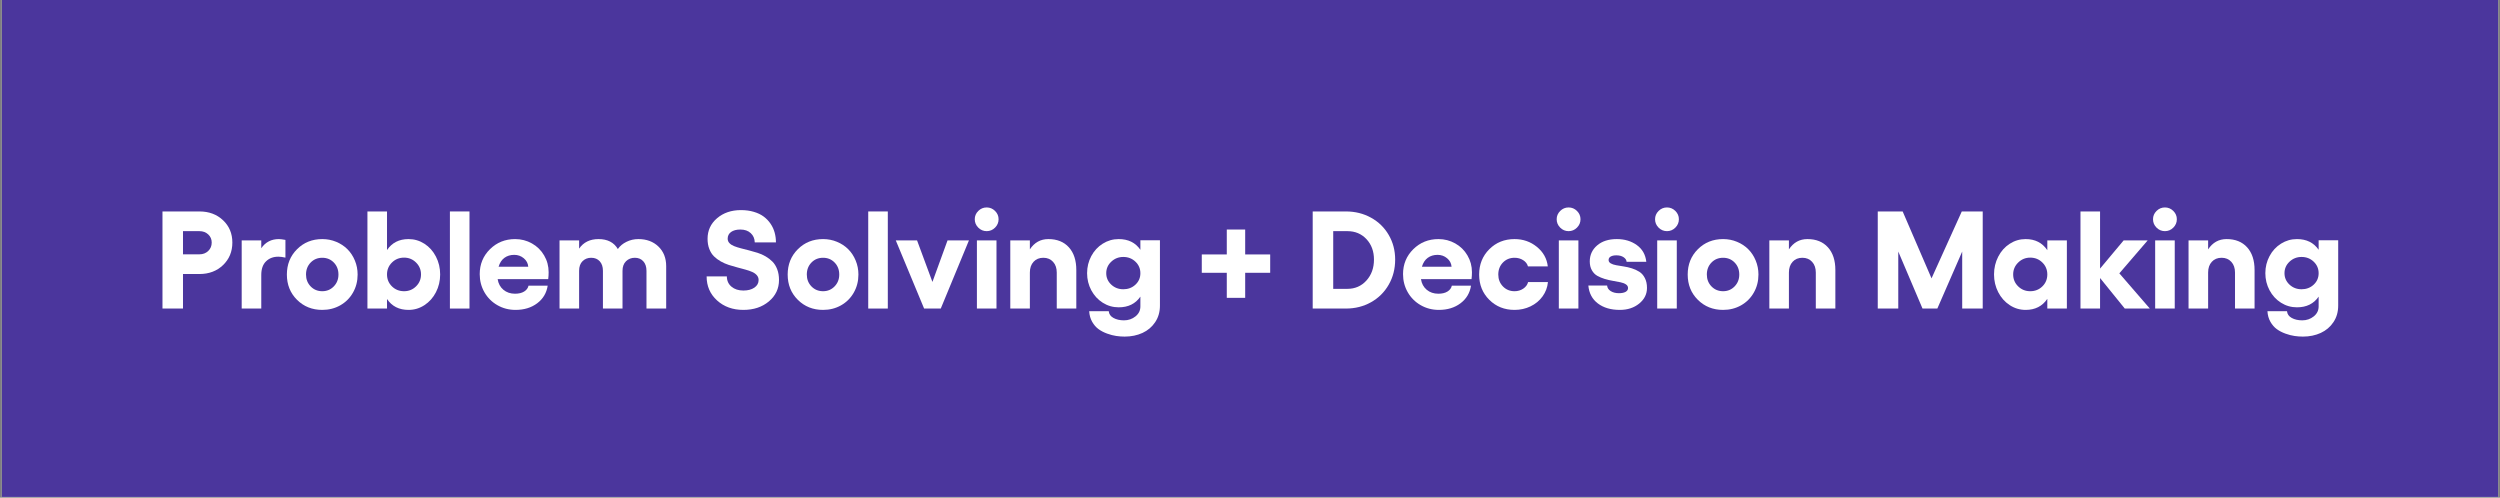 <svg version="1.2" preserveAspectRatio="xMidYMid meet" height="430" viewBox="0 0 1620 322.5" zoomAndPan="magnify" width="2160" xmlns:xlink="http://www.w3.org/1999/xlink" xmlns="http://www.w3.org/2000/svg"><rect x="0" y="0" width="1620" height="322.5" fill="#808080" stroke="none"/><defs><clipPath id="dedaad24e9"><path d="M 1.254 0 L 1618.746 0 L 1618.746 322 L 1.254 322 Z M 1.254 0"></path></clipPath><clipPath id="7f45230f27"><path d="M 1.254 0 L 1618.746 0 L 1618.746 321.996 L 1.254 321.996 Z M 1.254 0"></path></clipPath></defs><g id="ab651aed25"><g clip-path="url(#dedaad24e9)" clip-rule="nonzero"><path d="M 1.254 0 L 1618.746 0 L 1618.746 322 L 1.254 322 Z M 1.254 0" style="stroke:none;fill-rule:nonzero;fill:#ffffff;fill-opacity:1;"></path><path d="M 1.254 0 L 1618.746 0 L 1618.746 322 L 1.254 322 Z M 1.254 0" style="stroke:none;fill-rule:nonzero;fill:#ffffff;fill-opacity:1;"></path></g><g clip-path="url(#7f45230f27)" clip-rule="nonzero"><path d="M 1.254 0 L 1618.777 0 L 1618.777 321.996 L 1.254 321.996 Z M 1.254 0" style="stroke:none;fill-rule:nonzero;fill:#4b369d;fill-opacity:1;"></path></g><g style="fill:#ffffff;fill-opacity:1;"><g transform="translate(100.504, 199.94)"><path d="M 28.734 -62.922 C 34.91 -62.922 40.008 -61.02 44.031 -57.219 C 48.051 -53.414 50.062 -48.602 50.062 -42.781 C 50.062 -36.895 48.051 -32.02 44.031 -28.156 C 40.008 -24.301 34.91 -22.375 28.734 -22.375 L 18.078 -22.375 L 18.078 0 L 4.781 0 L 4.781 -62.922 Z M 28.734 -35.141 C 31.016 -35.141 32.91 -35.863 34.422 -37.312 C 35.93 -38.758 36.688 -40.582 36.688 -42.781 C 36.688 -44.883 35.93 -46.641 34.422 -48.047 C 32.91 -49.453 31.016 -50.156 28.734 -50.156 L 18.078 -50.156 L 18.078 -35.141 Z M 28.734 -35.141" style="stroke:none"></path></g></g><g style="fill:#ffffff;fill-opacity:1;"><g transform="translate(152.148, 199.94)"><path d="M 28.562 -45.016 C 29.469 -45.016 30.883 -44.836 32.812 -44.484 L 32.812 -33 C 31.031 -33.406 29.5 -33.609 28.219 -33.609 C 24.969 -33.609 22.312 -32.602 20.25 -30.594 C 18.188 -28.594 17.156 -25.648 17.156 -21.766 L 17.156 0 L 4.469 0 L 4.469 -44.141 L 17.156 -44.141 L 17.156 -39.094 C 19.875 -43.039 23.676 -45.016 28.562 -45.016 Z M 28.562 -45.016" style="stroke:none"></path></g></g><g style="fill:#ffffff;fill-opacity:1;"><g transform="translate(183.301, 199.94)"><path d="M 25.531 -45.016 C 28.719 -45.016 31.723 -44.426 34.547 -43.25 C 37.367 -42.082 39.797 -40.484 41.828 -38.453 C 43.867 -36.422 45.477 -33.977 46.656 -31.125 C 47.844 -28.281 48.438 -25.25 48.438 -22.031 C 48.438 -17.727 47.43 -13.82 45.422 -10.312 C 43.422 -6.801 40.672 -4.055 37.172 -2.078 C 33.68 -0.109 29.801 0.875 25.531 0.875 C 19.008 0.875 13.555 -1.301 9.172 -5.656 C 4.785 -10.02 2.594 -15.477 2.594 -22.031 C 2.594 -28.582 4.785 -34.051 9.172 -38.438 C 13.555 -42.82 19.008 -45.016 25.531 -45.016 Z M 25.531 -32.906 C 22.52 -32.906 20.008 -31.875 18 -29.812 C 16 -27.75 15 -25.156 15 -22.031 C 15 -18.988 16 -16.426 18 -14.344 C 20.008 -12.27 22.52 -11.234 25.531 -11.234 C 28.488 -11.234 30.973 -12.27 32.984 -14.344 C 35.004 -16.426 36.016 -18.988 36.016 -22.031 C 36.016 -25.156 35.016 -27.75 33.016 -29.812 C 31.016 -31.875 28.52 -32.906 25.531 -32.906 Z M 25.531 -32.906" style="stroke:none"></path></g></g><g style="fill:#ffffff;fill-opacity:1;"><g transform="translate(233.628, 199.94)"><path d="M 31.109 -45.016 C 34.848 -45.016 38.289 -44 41.438 -41.969 C 44.582 -39.938 47.062 -37.156 48.875 -33.625 C 50.688 -30.102 51.594 -26.266 51.594 -22.109 C 51.594 -17.961 50.688 -14.125 48.875 -10.594 C 47.062 -7.07 44.582 -4.281 41.438 -2.219 C 38.289 -0.156 34.848 0.875 31.109 0.875 C 24.961 0.875 20.312 -1.477 17.156 -6.188 L 17.156 0 L 4.469 0 L 4.469 -62.922 L 17.156 -62.922 L 17.156 -37.906 C 20.344 -42.645 24.992 -45.016 31.109 -45.016 Z M 28.219 -11.234 C 31.258 -11.234 33.848 -12.285 35.984 -14.391 C 38.117 -16.492 39.188 -19.066 39.188 -22.109 C 39.188 -25.129 38.117 -27.695 35.984 -29.812 C 33.848 -31.938 31.258 -33 28.219 -33 C 25.113 -33 22.492 -31.941 20.359 -29.828 C 18.223 -27.723 17.156 -25.148 17.156 -22.109 C 17.156 -19.035 18.223 -16.453 20.359 -14.359 C 22.492 -12.273 25.113 -11.234 28.219 -11.234 Z M 28.219 -11.234" style="stroke:none"></path></g></g><g style="fill:#ffffff;fill-opacity:1;"><g transform="translate(287.071, 199.94)"><path d="M 17.156 -62.922 L 17.156 0 L 4.469 0 L 4.469 -62.922 Z M 17.156 -62.922" style="stroke:none"></path></g></g><g style="fill:#ffffff;fill-opacity:1;"><g transform="translate(308.263, 199.94)"><path d="M 47.25 -23.562 C 47.25 -22.008 47.16 -20.504 46.984 -19.047 L 14.219 -19.047 C 14.656 -16.18 15.895 -13.891 17.938 -12.172 C 19.988 -10.461 22.492 -9.609 25.453 -9.609 C 27.879 -9.609 29.859 -10.082 31.391 -11.031 C 32.93 -11.988 33.875 -13.254 34.219 -14.828 L 46.641 -14.828 C 45.91 -10.086 43.645 -6.285 39.844 -3.422 C 36.039 -0.555 31.359 0.875 25.797 0.875 C 21.523 0.875 17.613 -0.141 14.062 -2.172 C 10.508 -4.203 7.707 -6.992 5.656 -10.547 C 3.613 -14.109 2.594 -18.023 2.594 -22.297 C 2.594 -28.691 4.805 -34.078 9.234 -38.453 C 13.672 -42.828 19.102 -45.016 25.531 -45.016 C 29.457 -45.016 33.086 -44.078 36.422 -42.203 C 39.754 -40.336 42.391 -37.75 44.328 -34.438 C 46.273 -31.133 47.25 -27.508 47.25 -23.562 Z M 14.828 -27.109 L 34.047 -27.109 C 33.867 -29.305 32.898 -31.133 31.141 -32.594 C 29.391 -34.062 27.332 -34.797 24.969 -34.797 C 22.477 -34.797 20.352 -34.148 18.594 -32.859 C 16.844 -31.578 15.586 -29.66 14.828 -27.109 Z M 14.828 -27.109" style="stroke:none"></path></g><g transform="translate(358.108, 199.94)"><path d="M 55.547 -45.016 C 60.867 -45.016 65.203 -43.406 68.547 -40.188 C 71.898 -36.969 73.578 -32.711 73.578 -27.422 L 73.578 0 L 60.812 0 L 60.812 -24.438 C 60.812 -27.039 60.125 -29.102 58.75 -30.625 C 57.375 -32.145 55.547 -32.906 53.266 -32.906 C 51.016 -32.906 49.117 -32.164 47.578 -30.688 C 46.047 -29.207 45.281 -27.125 45.281 -24.438 L 45.281 0 L 32.594 0 L 32.594 -24.438 C 32.594 -27.039 31.906 -29.102 30.531 -30.625 C 29.156 -32.145 27.301 -32.906 24.969 -32.906 C 22.738 -32.906 20.879 -32.172 19.391 -30.703 C 17.898 -29.242 17.156 -27.156 17.156 -24.438 L 17.156 0 L 4.469 0 L 4.469 -44.141 L 17.156 -44.141 L 17.156 -38.828 C 19.988 -42.953 24.188 -45.016 29.75 -45.016 C 35.57 -45.016 39.738 -42.863 42.25 -38.562 C 43.57 -40.5 45.43 -42.055 47.828 -43.234 C 50.223 -44.422 52.797 -45.016 55.547 -45.016 Z M 55.547 -45.016" style="stroke:none"></path></g><g transform="translate(436.078, 199.94)"><path d="" style="stroke:none"></path></g><g transform="translate(454.375, 199.94)"><path d="M 27.328 0.875 C 20.461 0.875 14.773 -1.172 10.266 -5.266 C 5.766 -9.359 3.516 -14.551 3.516 -20.844 L 16.625 -20.844 C 16.625 -18.094 17.617 -15.875 19.609 -14.188 C 21.598 -12.508 24.172 -11.672 27.328 -11.672 C 30.254 -11.672 32.629 -12.297 34.453 -13.547 C 36.285 -14.805 37.203 -16.461 37.203 -18.516 C 37.203 -19.68 36.82 -20.703 36.062 -21.578 C 35.301 -22.461 34.285 -23.18 33.016 -23.734 C 31.742 -24.297 30.281 -24.801 28.625 -25.25 C 26.977 -25.707 25.238 -26.176 23.406 -26.656 C 21.582 -27.133 19.754 -27.664 17.922 -28.25 C 16.098 -28.844 14.359 -29.602 12.703 -30.531 C 11.047 -31.469 9.582 -32.555 8.312 -33.797 C 7.039 -35.047 6.023 -36.641 5.266 -38.578 C 4.504 -40.523 4.125 -42.727 4.125 -45.188 C 4.125 -50.57 6.176 -55.02 10.281 -58.531 C 14.395 -62.039 19.566 -63.797 25.797 -63.797 C 28.805 -63.797 31.566 -63.422 34.078 -62.672 C 36.598 -61.93 38.734 -60.91 40.484 -59.609 C 42.242 -58.305 43.723 -56.77 44.922 -55 C 46.129 -53.227 47.016 -51.328 47.578 -49.297 C 48.148 -47.266 48.438 -45.125 48.438 -42.875 L 34.703 -42.875 C 34.648 -45.32 33.781 -47.32 32.094 -48.875 C 30.414 -50.426 28.172 -51.203 25.359 -51.203 C 22.848 -51.203 20.852 -50.676 19.375 -49.625 C 17.895 -48.57 17.156 -47.125 17.156 -45.281 C 17.156 -44.164 17.535 -43.207 18.297 -42.406 C 19.055 -41.602 20.078 -40.945 21.359 -40.438 C 22.648 -39.926 24.117 -39.457 25.766 -39.031 C 27.422 -38.602 29.172 -38.156 31.016 -37.688 C 32.859 -37.219 34.703 -36.691 36.547 -36.109 C 38.391 -35.523 40.133 -34.75 41.781 -33.781 C 43.438 -32.82 44.906 -31.691 46.188 -30.391 C 47.477 -29.086 48.504 -27.426 49.266 -25.406 C 50.035 -23.383 50.422 -21.086 50.422 -18.516 C 50.422 -12.93 48.234 -8.301 43.859 -4.625 C 39.484 -0.957 33.973 0.875 27.328 0.875 Z M 27.328 0.875" style="stroke:none"></path></g><g transform="translate(507.817, 199.94)"><path d="M 25.531 -45.016 C 28.719 -45.016 31.723 -44.426 34.547 -43.25 C 37.367 -42.082 39.797 -40.484 41.828 -38.453 C 43.867 -36.422 45.477 -33.977 46.656 -31.125 C 47.844 -28.281 48.438 -25.25 48.438 -22.031 C 48.438 -17.727 47.43 -13.82 45.422 -10.312 C 43.422 -6.801 40.672 -4.055 37.172 -2.078 C 33.68 -0.109 29.801 0.875 25.531 0.875 C 19.008 0.875 13.555 -1.301 9.172 -5.656 C 4.785 -10.02 2.594 -15.477 2.594 -22.031 C 2.594 -28.582 4.785 -34.051 9.172 -38.438 C 13.555 -42.82 19.008 -45.016 25.531 -45.016 Z M 25.531 -32.906 C 22.52 -32.906 20.008 -31.875 18 -29.812 C 16 -27.75 15 -25.156 15 -22.031 C 15 -18.988 16 -16.426 18 -14.344 C 20.008 -12.27 22.52 -11.234 25.531 -11.234 C 28.488 -11.234 30.973 -12.27 32.984 -14.344 C 35.004 -16.426 36.016 -18.988 36.016 -22.031 C 36.016 -25.156 35.016 -27.75 33.016 -29.812 C 31.016 -31.875 28.52 -32.906 25.531 -32.906 Z M 25.531 -32.906" style="stroke:none"></path></g></g><g style="fill:#ffffff;fill-opacity:1;"><g transform="translate(558.144, 199.94)"><path d="M 17.156 -62.922 L 17.156 0 L 4.469 0 L 4.469 -62.922 Z M 17.156 -62.922" style="stroke:none"></path></g><g transform="translate(579.776, 199.94)"><path d="M 48.094 -44.141 L 29.844 0 L 19.047 0 L 0.703 -44.141 L 14.484 -44.141 L 24.438 -17.25 L 34.219 -44.141 Z M 48.094 -44.141" style="stroke:none"></path></g><g transform="translate(628.567, 199.94)"><path d="M 5.359 -63.25 C 6.879 -64.758 8.691 -65.516 10.797 -65.516 C 12.898 -65.516 14.711 -64.758 16.234 -63.25 C 17.754 -61.738 18.516 -59.945 18.516 -57.875 C 18.516 -55.77 17.754 -53.957 16.234 -52.438 C 14.711 -50.914 12.898 -50.156 10.797 -50.156 C 8.691 -50.156 6.879 -50.914 5.359 -52.438 C 3.836 -53.957 3.078 -55.77 3.078 -57.875 C 3.078 -59.945 3.836 -61.738 5.359 -63.25 Z M 4.469 -44.141 L 17.156 -44.141 L 17.156 0 L 4.469 0 Z M 4.469 -44.141" style="stroke:none"></path></g><g transform="translate(650.199, 199.94)"><path d="M 29.141 -45.016 C 34.785 -45.016 39.211 -43.238 42.422 -39.688 C 45.641 -36.133 47.25 -31.227 47.25 -24.969 L 47.25 0 L 34.578 0 L 34.578 -23.344 C 34.578 -26.207 33.781 -28.516 32.188 -30.266 C 30.594 -32.023 28.492 -32.906 25.891 -32.906 C 23.254 -32.906 21.141 -32.035 19.547 -30.297 C 17.953 -28.555 17.156 -26.238 17.156 -23.344 L 17.156 0 L 4.469 0 L 4.469 -44.141 L 17.156 -44.141 L 17.156 -38.344 C 20.082 -42.789 24.078 -45.016 29.141 -45.016 Z M 29.141 -45.016" style="stroke:none"></path></g><g transform="translate(701.842, 199.94)"><path d="M 37.125 -44.234 L 49.797 -44.234 L 49.797 -1.891 C 49.797 2.18 48.77 5.75 46.719 8.812 C 44.676 11.883 41.938 14.211 38.5 15.797 C 35.062 17.379 31.207 18.172 26.938 18.172 C 25.125 18.172 23.301 18.035 21.469 17.766 C 19.645 17.504 17.68 16.992 15.578 16.234 C 13.473 15.473 11.613 14.504 10 13.328 C 8.395 12.16 7.02 10.578 5.875 8.578 C 4.738 6.578 4.098 4.289 3.953 1.719 L 16.625 1.719 C 16.801 3.613 17.828 5.07 19.703 6.094 C 21.578 7.125 23.844 7.641 26.5 7.641 C 29.332 7.641 31.812 6.789 33.938 5.094 C 36.062 3.395 37.125 1.242 37.125 -1.359 L 37.125 -7.719 C 33.957 -3.102 29.273 -0.797 23.078 -0.797 C 19.336 -0.797 15.895 -1.785 12.75 -3.766 C 9.602 -5.754 7.125 -8.445 5.312 -11.844 C 3.5 -15.238 2.594 -18.926 2.594 -22.906 C 2.594 -26.914 3.5 -30.613 5.312 -34 C 7.125 -37.395 9.602 -40.078 12.75 -42.047 C 15.895 -44.023 19.336 -45.016 23.078 -45.016 C 29.273 -45.016 33.957 -42.703 37.125 -38.078 Z M 26.062 -12.5 C 29.164 -12.5 31.785 -13.492 33.922 -15.484 C 36.055 -17.473 37.125 -19.941 37.125 -22.891 C 37.125 -25.848 36.055 -28.344 33.922 -30.375 C 31.785 -32.414 29.164 -33.438 26.062 -33.438 C 23.02 -33.438 20.414 -32.41 18.25 -30.359 C 16.082 -28.316 15 -25.832 15 -22.906 C 15 -20.008 16.07 -17.551 18.219 -15.531 C 20.375 -13.508 22.988 -12.5 26.062 -12.5 Z M 26.062 -12.5" style="stroke:none"></path></g><g transform="translate(755.987, 199.94)"><path d="" style="stroke:none"></path></g><g transform="translate(774.284, 199.94)"><path d="M 48.797 -35.062 L 48.797 -23.172 L 32.594 -23.172 L 32.594 -6.938 L 20.672 -6.938 L 20.672 -23.172 L 4.469 -23.172 L 4.469 -35.062 L 20.672 -35.062 L 20.672 -51.203 L 32.594 -51.203 L 32.594 -35.062 Z M 48.797 -35.062" style="stroke:none"></path></g><g transform="translate(827.551, 199.94)"><path d="" style="stroke:none"></path></g><g transform="translate(845.848, 199.94)"><path d="M 26.328 -62.922 C 32.297 -62.922 37.711 -61.57 42.578 -58.875 C 47.453 -56.188 51.273 -52.457 54.047 -47.688 C 56.828 -42.926 58.219 -37.602 58.219 -31.719 C 58.219 -25.727 56.828 -20.312 54.047 -15.469 C 51.273 -10.625 47.453 -6.832 42.578 -4.094 C 37.711 -1.363 32.297 0 26.328 0 L 4.781 0 L 4.781 -62.922 Z M 27.25 -12.766 C 32.219 -12.766 36.332 -14.562 39.594 -18.156 C 42.852 -21.758 44.484 -26.281 44.484 -31.719 C 44.484 -37.07 42.867 -41.484 39.641 -44.953 C 36.41 -48.422 32.281 -50.156 27.25 -50.156 L 18.078 -50.156 L 18.078 -12.766 Z M 27.25 -12.766" style="stroke:none"></path></g></g><g style="fill:#ffffff;fill-opacity:1;"><g transform="translate(906.574, 199.94)"><path d="M 47.25 -23.562 C 47.25 -22.008 47.16 -20.504 46.984 -19.047 L 14.219 -19.047 C 14.656 -16.18 15.895 -13.891 17.938 -12.172 C 19.988 -10.461 22.492 -9.609 25.453 -9.609 C 27.879 -9.609 29.859 -10.082 31.391 -11.031 C 32.93 -11.988 33.875 -13.254 34.219 -14.828 L 46.641 -14.828 C 45.91 -10.086 43.645 -6.285 39.844 -3.422 C 36.039 -0.555 31.359 0.875 25.797 0.875 C 21.523 0.875 17.613 -0.141 14.062 -2.172 C 10.508 -4.203 7.707 -6.992 5.656 -10.547 C 3.613 -14.109 2.594 -18.023 2.594 -22.297 C 2.594 -28.691 4.805 -34.078 9.234 -38.453 C 13.672 -42.828 19.102 -45.016 25.531 -45.016 C 29.457 -45.016 33.086 -44.078 36.422 -42.203 C 39.754 -40.336 42.391 -37.75 44.328 -34.438 C 46.273 -31.133 47.25 -27.508 47.25 -23.562 Z M 14.828 -27.109 L 34.047 -27.109 C 33.867 -29.305 32.898 -31.133 31.141 -32.594 C 29.391 -34.062 27.332 -34.797 24.969 -34.797 C 22.477 -34.797 20.352 -34.148 18.594 -32.859 C 16.844 -31.578 15.586 -29.66 14.828 -27.109 Z M 14.828 -27.109" style="stroke:none"></path></g></g><g style="fill:#ffffff;fill-opacity:1;"><g transform="translate(955.892, 199.94)"><path d="M 25.531 0.875 C 19.008 0.875 13.555 -1.301 9.172 -5.656 C 4.785 -10.02 2.594 -15.477 2.594 -22.031 C 2.594 -28.582 4.785 -34.051 9.172 -38.438 C 13.555 -42.82 19.008 -45.016 25.531 -45.016 C 31.062 -45.016 35.891 -43.332 40.016 -39.969 C 44.141 -36.602 46.492 -32.391 47.078 -27.328 L 34.219 -27.328 C 33.781 -28.973 32.75 -30.312 31.125 -31.344 C 29.508 -32.383 27.645 -32.906 25.531 -32.906 C 22.52 -32.906 20.008 -31.875 18 -29.812 C 16 -27.75 15 -25.156 15 -22.031 C 15 -18.988 16 -16.426 18 -14.344 C 20.008 -12.27 22.52 -11.234 25.531 -11.234 C 27.645 -11.234 29.523 -11.785 31.172 -12.891 C 32.828 -14.004 33.875 -15.426 34.312 -17.156 L 47.172 -17.156 C 46.848 -13.707 45.676 -10.598 43.656 -7.828 C 41.633 -5.066 39.035 -2.926 35.859 -1.406 C 32.691 0.113 29.25 0.875 25.531 0.875 Z M 25.531 0.875" style="stroke:none"></path></g><g transform="translate(1005.649, 199.94)"><path d="M 5.359 -63.25 C 6.879 -64.758 8.691 -65.516 10.797 -65.516 C 12.898 -65.516 14.711 -64.758 16.234 -63.25 C 17.754 -61.738 18.516 -59.945 18.516 -57.875 C 18.516 -55.77 17.754 -53.957 16.234 -52.438 C 14.711 -50.914 12.898 -50.156 10.797 -50.156 C 8.691 -50.156 6.879 -50.914 5.359 -52.438 C 3.836 -53.957 3.078 -55.77 3.078 -57.875 C 3.078 -59.945 3.836 -61.738 5.359 -63.25 Z M 4.469 -44.141 L 17.156 -44.141 L 17.156 0 L 4.469 0 Z M 4.469 -44.141" style="stroke:none"></path></g><g transform="translate(1027.28, 199.94)"><path d="M 22.375 0.875 C 16.551 0.875 11.801 -0.52 8.125 -3.312 C 4.457 -6.102 2.406 -9.973 1.969 -14.922 L 14.125 -14.922 C 14.238 -13.43 15.016 -12.227 16.453 -11.312 C 17.891 -10.406 19.66 -9.953 21.766 -9.953 C 23.641 -9.953 25.094 -10.242 26.125 -10.828 C 27.164 -11.422 27.688 -12.242 27.688 -13.297 C 27.688 -14.266 27.234 -15.051 26.328 -15.656 C 25.422 -16.27 24.234 -16.727 22.766 -17.031 C 21.305 -17.344 19.691 -17.645 17.922 -17.938 C 16.148 -18.238 14.383 -18.648 12.625 -19.172 C 10.875 -19.703 9.266 -20.375 7.797 -21.188 C 6.336 -22.008 5.156 -23.219 4.25 -24.812 C 3.344 -26.406 2.891 -28.312 2.891 -30.531 C 2.891 -34.719 4.477 -38.176 7.656 -40.906 C 10.832 -43.645 15.082 -45.016 20.406 -45.016 C 25.438 -45.016 29.75 -43.727 33.344 -41.156 C 36.945 -38.582 39.008 -34.957 39.531 -30.281 L 26.766 -30.281 C 26.68 -31.445 26.035 -32.438 24.828 -33.25 C 23.629 -34.07 22.066 -34.484 20.141 -34.484 C 18.617 -34.484 17.395 -34.227 16.469 -33.719 C 15.551 -33.207 15.094 -32.453 15.094 -31.453 C 15.094 -30.547 15.551 -29.82 16.469 -29.281 C 17.395 -28.738 18.586 -28.336 20.047 -28.078 C 21.516 -27.816 23.125 -27.551 24.875 -27.281 C 26.633 -27.02 28.395 -26.613 30.156 -26.062 C 31.926 -25.508 33.539 -24.77 35 -23.844 C 36.469 -22.926 37.66 -21.57 38.578 -19.781 C 39.504 -18 39.969 -15.863 39.969 -13.375 C 39.969 -9.344 38.281 -5.957 34.906 -3.219 C 31.531 -0.488 27.352 0.875 22.375 0.875 Z M 22.375 0.875" style="stroke:none"></path></g><g transform="translate(1069.402, 199.94)"><path d="M 5.359 -63.25 C 6.879 -64.758 8.691 -65.516 10.797 -65.516 C 12.898 -65.516 14.711 -64.758 16.234 -63.25 C 17.754 -61.738 18.516 -59.945 18.516 -57.875 C 18.516 -55.77 17.754 -53.957 16.234 -52.438 C 14.711 -50.914 12.898 -50.156 10.797 -50.156 C 8.691 -50.156 6.879 -50.914 5.359 -52.438 C 3.836 -53.957 3.078 -55.77 3.078 -57.875 C 3.078 -59.945 3.836 -61.738 5.359 -63.25 Z M 4.469 -44.141 L 17.156 -44.141 L 17.156 0 L 4.469 0 Z M 4.469 -44.141" style="stroke:none"></path></g><g transform="translate(1091.034, 199.94)"><path d="M 25.531 -45.016 C 28.719 -45.016 31.723 -44.426 34.547 -43.25 C 37.367 -42.082 39.797 -40.484 41.828 -38.453 C 43.867 -36.422 45.477 -33.977 46.656 -31.125 C 47.844 -28.281 48.438 -25.25 48.438 -22.031 C 48.438 -17.727 47.43 -13.82 45.422 -10.312 C 43.422 -6.801 40.672 -4.055 37.172 -2.078 C 33.68 -0.109 29.801 0.875 25.531 0.875 C 19.008 0.875 13.555 -1.301 9.172 -5.656 C 4.785 -10.02 2.594 -15.477 2.594 -22.031 C 2.594 -28.582 4.785 -34.051 9.172 -38.438 C 13.555 -42.82 19.008 -45.016 25.531 -45.016 Z M 25.531 -32.906 C 22.52 -32.906 20.008 -31.875 18 -29.812 C 16 -27.75 15 -25.156 15 -22.031 C 15 -18.988 16 -16.426 18 -14.344 C 20.008 -12.27 22.52 -11.234 25.531 -11.234 C 28.488 -11.234 30.973 -12.27 32.984 -14.344 C 35.004 -16.426 36.016 -18.988 36.016 -22.031 C 36.016 -25.156 35.016 -27.75 33.016 -29.812 C 31.016 -31.875 28.52 -32.906 25.531 -32.906 Z M 25.531 -32.906" style="stroke:none"></path></g><g transform="translate(1142.063, 199.94)"><path d="M 29.141 -45.016 C 34.785 -45.016 39.211 -43.238 42.422 -39.688 C 45.641 -36.133 47.25 -31.227 47.25 -24.969 L 47.25 0 L 34.578 0 L 34.578 -23.344 C 34.578 -26.207 33.781 -28.516 32.188 -30.266 C 30.594 -32.023 28.492 -32.906 25.891 -32.906 C 23.254 -32.906 21.141 -32.035 19.547 -30.297 C 17.953 -28.555 17.156 -26.238 17.156 -23.344 L 17.156 0 L 4.469 0 L 4.469 -44.141 L 17.156 -44.141 L 17.156 -38.344 C 20.082 -42.789 24.078 -45.016 29.141 -45.016 Z M 29.141 -45.016" style="stroke:none"></path></g><g transform="translate(1193.707, 199.94)"><path d="" style="stroke:none"></path></g><g transform="translate(1212.004, 199.94)"><path d="M 4.781 0 L 4.781 -62.922 L 20.922 -62.922 L 39.625 -19.562 L 59.234 -62.922 L 72.797 -62.922 L 72.797 0 L 59.5 0 L 59.5 -36.938 L 43.391 0 L 33.781 0 L 18.078 -36.938 L 18.078 0 Z M 4.781 0" style="stroke:none"></path></g><g transform="translate(1289.535, 199.94)"><path d="M 37.125 -44.141 L 49.797 -44.141 L 49.797 0 L 37.125 0 L 37.125 -6.281 C 33.906 -1.508 29.223 0.875 23.078 0.875 C 19.336 0.875 15.895 -0.156 12.75 -2.219 C 9.602 -4.281 7.125 -7.07 5.312 -10.594 C 3.5 -14.125 2.594 -17.961 2.594 -22.109 C 2.594 -26.266 3.5 -30.102 5.312 -33.625 C 7.125 -37.156 9.602 -39.938 12.75 -41.969 C 15.895 -44 19.336 -45.016 23.078 -45.016 C 29.223 -45.016 33.906 -42.617 37.125 -37.828 Z M 26.062 -11.234 C 29.164 -11.234 31.785 -12.273 33.922 -14.359 C 36.055 -16.453 37.125 -19.035 37.125 -22.109 C 37.125 -25.148 36.055 -27.723 33.922 -29.828 C 31.785 -31.941 29.164 -33 26.062 -33 C 23.02 -33 20.414 -31.938 18.25 -29.812 C 16.082 -27.695 15 -25.129 15 -22.109 C 15 -19.066 16.07 -16.492 18.219 -14.391 C 20.375 -12.285 22.988 -11.234 26.062 -11.234 Z M 26.062 -11.234" style="stroke:none"></path></g><g transform="translate(1343.679, 199.94)"><path d="M 49.406 0 L 33.172 0 L 17.156 -19.781 L 17.156 0 L 4.469 0 L 4.469 -62.922 L 17.156 -62.922 L 17.156 -25.891 L 32.422 -44.141 L 48 -44.141 L 29.656 -22.812 Z M 49.406 0" style="stroke:none"></path></g></g><g style="fill:#ffffff;fill-opacity:1;"><g transform="translate(1392.076, 199.94)"><path d="M 5.359 -63.25 C 6.879 -64.758 8.691 -65.516 10.797 -65.516 C 12.898 -65.516 14.711 -64.758 16.234 -63.25 C 17.754 -61.738 18.516 -59.945 18.516 -57.875 C 18.516 -55.77 17.754 -53.957 16.234 -52.438 C 14.711 -50.914 12.898 -50.156 10.797 -50.156 C 8.691 -50.156 6.879 -50.914 5.359 -52.438 C 3.836 -53.957 3.078 -55.77 3.078 -57.875 C 3.078 -59.945 3.836 -61.738 5.359 -63.25 Z M 4.469 -44.141 L 17.156 -44.141 L 17.156 0 L 4.469 0 Z M 4.469 -44.141" style="stroke:none"></path></g><g transform="translate(1413.708, 199.94)"><path d="M 29.141 -45.016 C 34.785 -45.016 39.211 -43.238 42.422 -39.688 C 45.641 -36.133 47.25 -31.227 47.25 -24.969 L 47.25 0 L 34.578 0 L 34.578 -23.344 C 34.578 -26.207 33.781 -28.516 32.188 -30.266 C 30.594 -32.023 28.492 -32.906 25.891 -32.906 C 23.254 -32.906 21.141 -32.035 19.547 -30.297 C 17.953 -28.555 17.156 -26.238 17.156 -23.344 L 17.156 0 L 4.469 0 L 4.469 -44.141 L 17.156 -44.141 L 17.156 -38.344 C 20.082 -42.789 24.078 -45.016 29.141 -45.016 Z M 29.141 -45.016" style="stroke:none"></path></g><g transform="translate(1465.351, 199.94)"><path d="M 37.125 -44.234 L 49.797 -44.234 L 49.797 -1.891 C 49.797 2.18 48.77 5.75 46.719 8.812 C 44.676 11.883 41.938 14.211 38.5 15.797 C 35.062 17.379 31.207 18.172 26.938 18.172 C 25.125 18.172 23.301 18.035 21.469 17.766 C 19.645 17.504 17.68 16.992 15.578 16.234 C 13.473 15.473 11.613 14.504 10 13.328 C 8.395 12.16 7.02 10.578 5.875 8.578 C 4.738 6.578 4.098 4.289 3.953 1.719 L 16.625 1.719 C 16.801 3.613 17.828 5.07 19.703 6.094 C 21.578 7.125 23.844 7.641 26.5 7.641 C 29.332 7.641 31.812 6.789 33.938 5.094 C 36.062 3.395 37.125 1.242 37.125 -1.359 L 37.125 -7.719 C 33.957 -3.102 29.273 -0.797 23.078 -0.797 C 19.336 -0.797 15.895 -1.785 12.75 -3.766 C 9.602 -5.754 7.125 -8.445 5.312 -11.844 C 3.5 -15.238 2.594 -18.926 2.594 -22.906 C 2.594 -26.914 3.5 -30.613 5.312 -34 C 7.125 -37.395 9.602 -40.078 12.75 -42.047 C 15.895 -44.023 19.336 -45.016 23.078 -45.016 C 29.273 -45.016 33.957 -42.703 37.125 -38.078 Z M 26.062 -12.5 C 29.164 -12.5 31.785 -13.492 33.922 -15.484 C 36.055 -17.473 37.125 -19.941 37.125 -22.891 C 37.125 -25.848 36.055 -28.344 33.922 -30.375 C 31.785 -32.414 29.164 -33.438 26.062 -33.438 C 23.02 -33.438 20.414 -32.41 18.25 -30.359 C 16.082 -28.316 15 -25.832 15 -22.906 C 15 -20.008 16.07 -17.551 18.219 -15.531 C 20.375 -13.508 22.988 -12.5 26.062 -12.5 Z M 26.062 -12.5" style="stroke:none"></path></g></g></g></svg>
